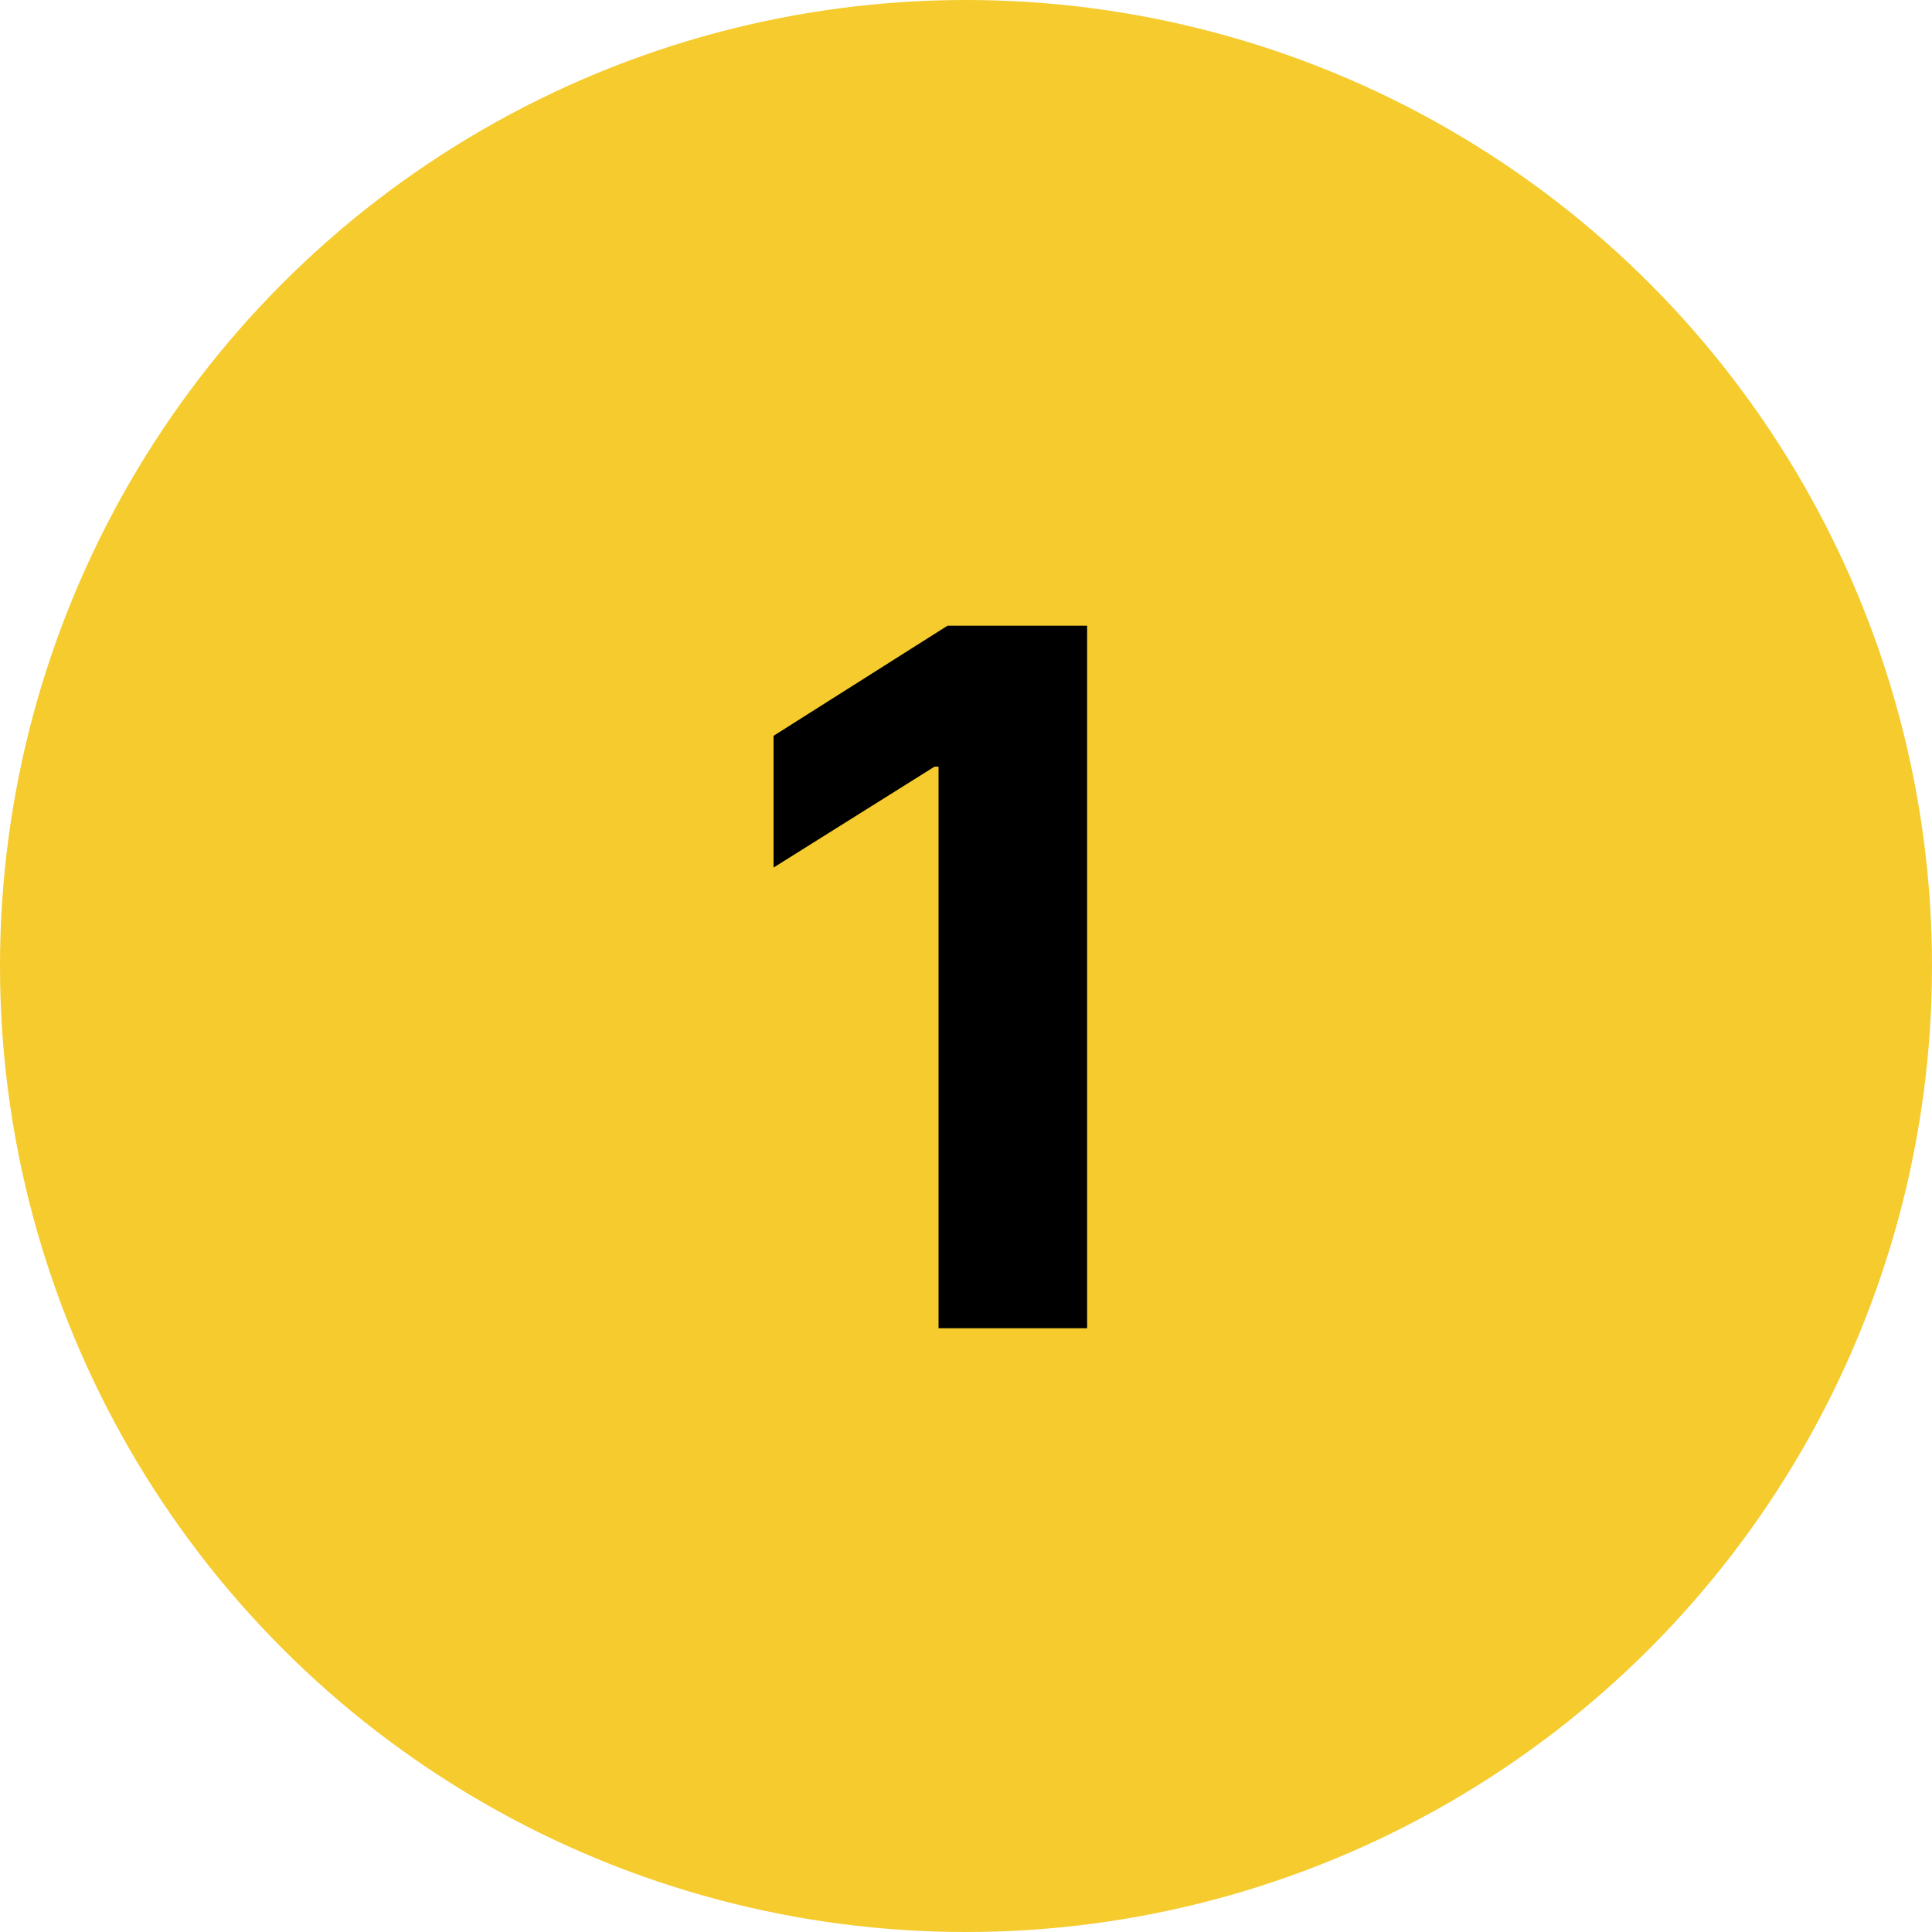<svg width="48" height="48" viewBox="0 0 48 48" fill="none" xmlns="http://www.w3.org/2000/svg">
<g clip-path="url(#clip0_3_30)">
<circle cx="24" cy="24" r="24" fill="#F5CB2E"/>
<path d="M27.009 15.546V33H23.318V19.048H23.216L19.219 21.554V18.281L23.54 15.546H27.009Z" fill="black"/>
</g>
<defs>
<clipPath id="clip0_3_30">
<rect width="48" height="48" fill="white"/>
</clipPath>
</defs>
</svg>
